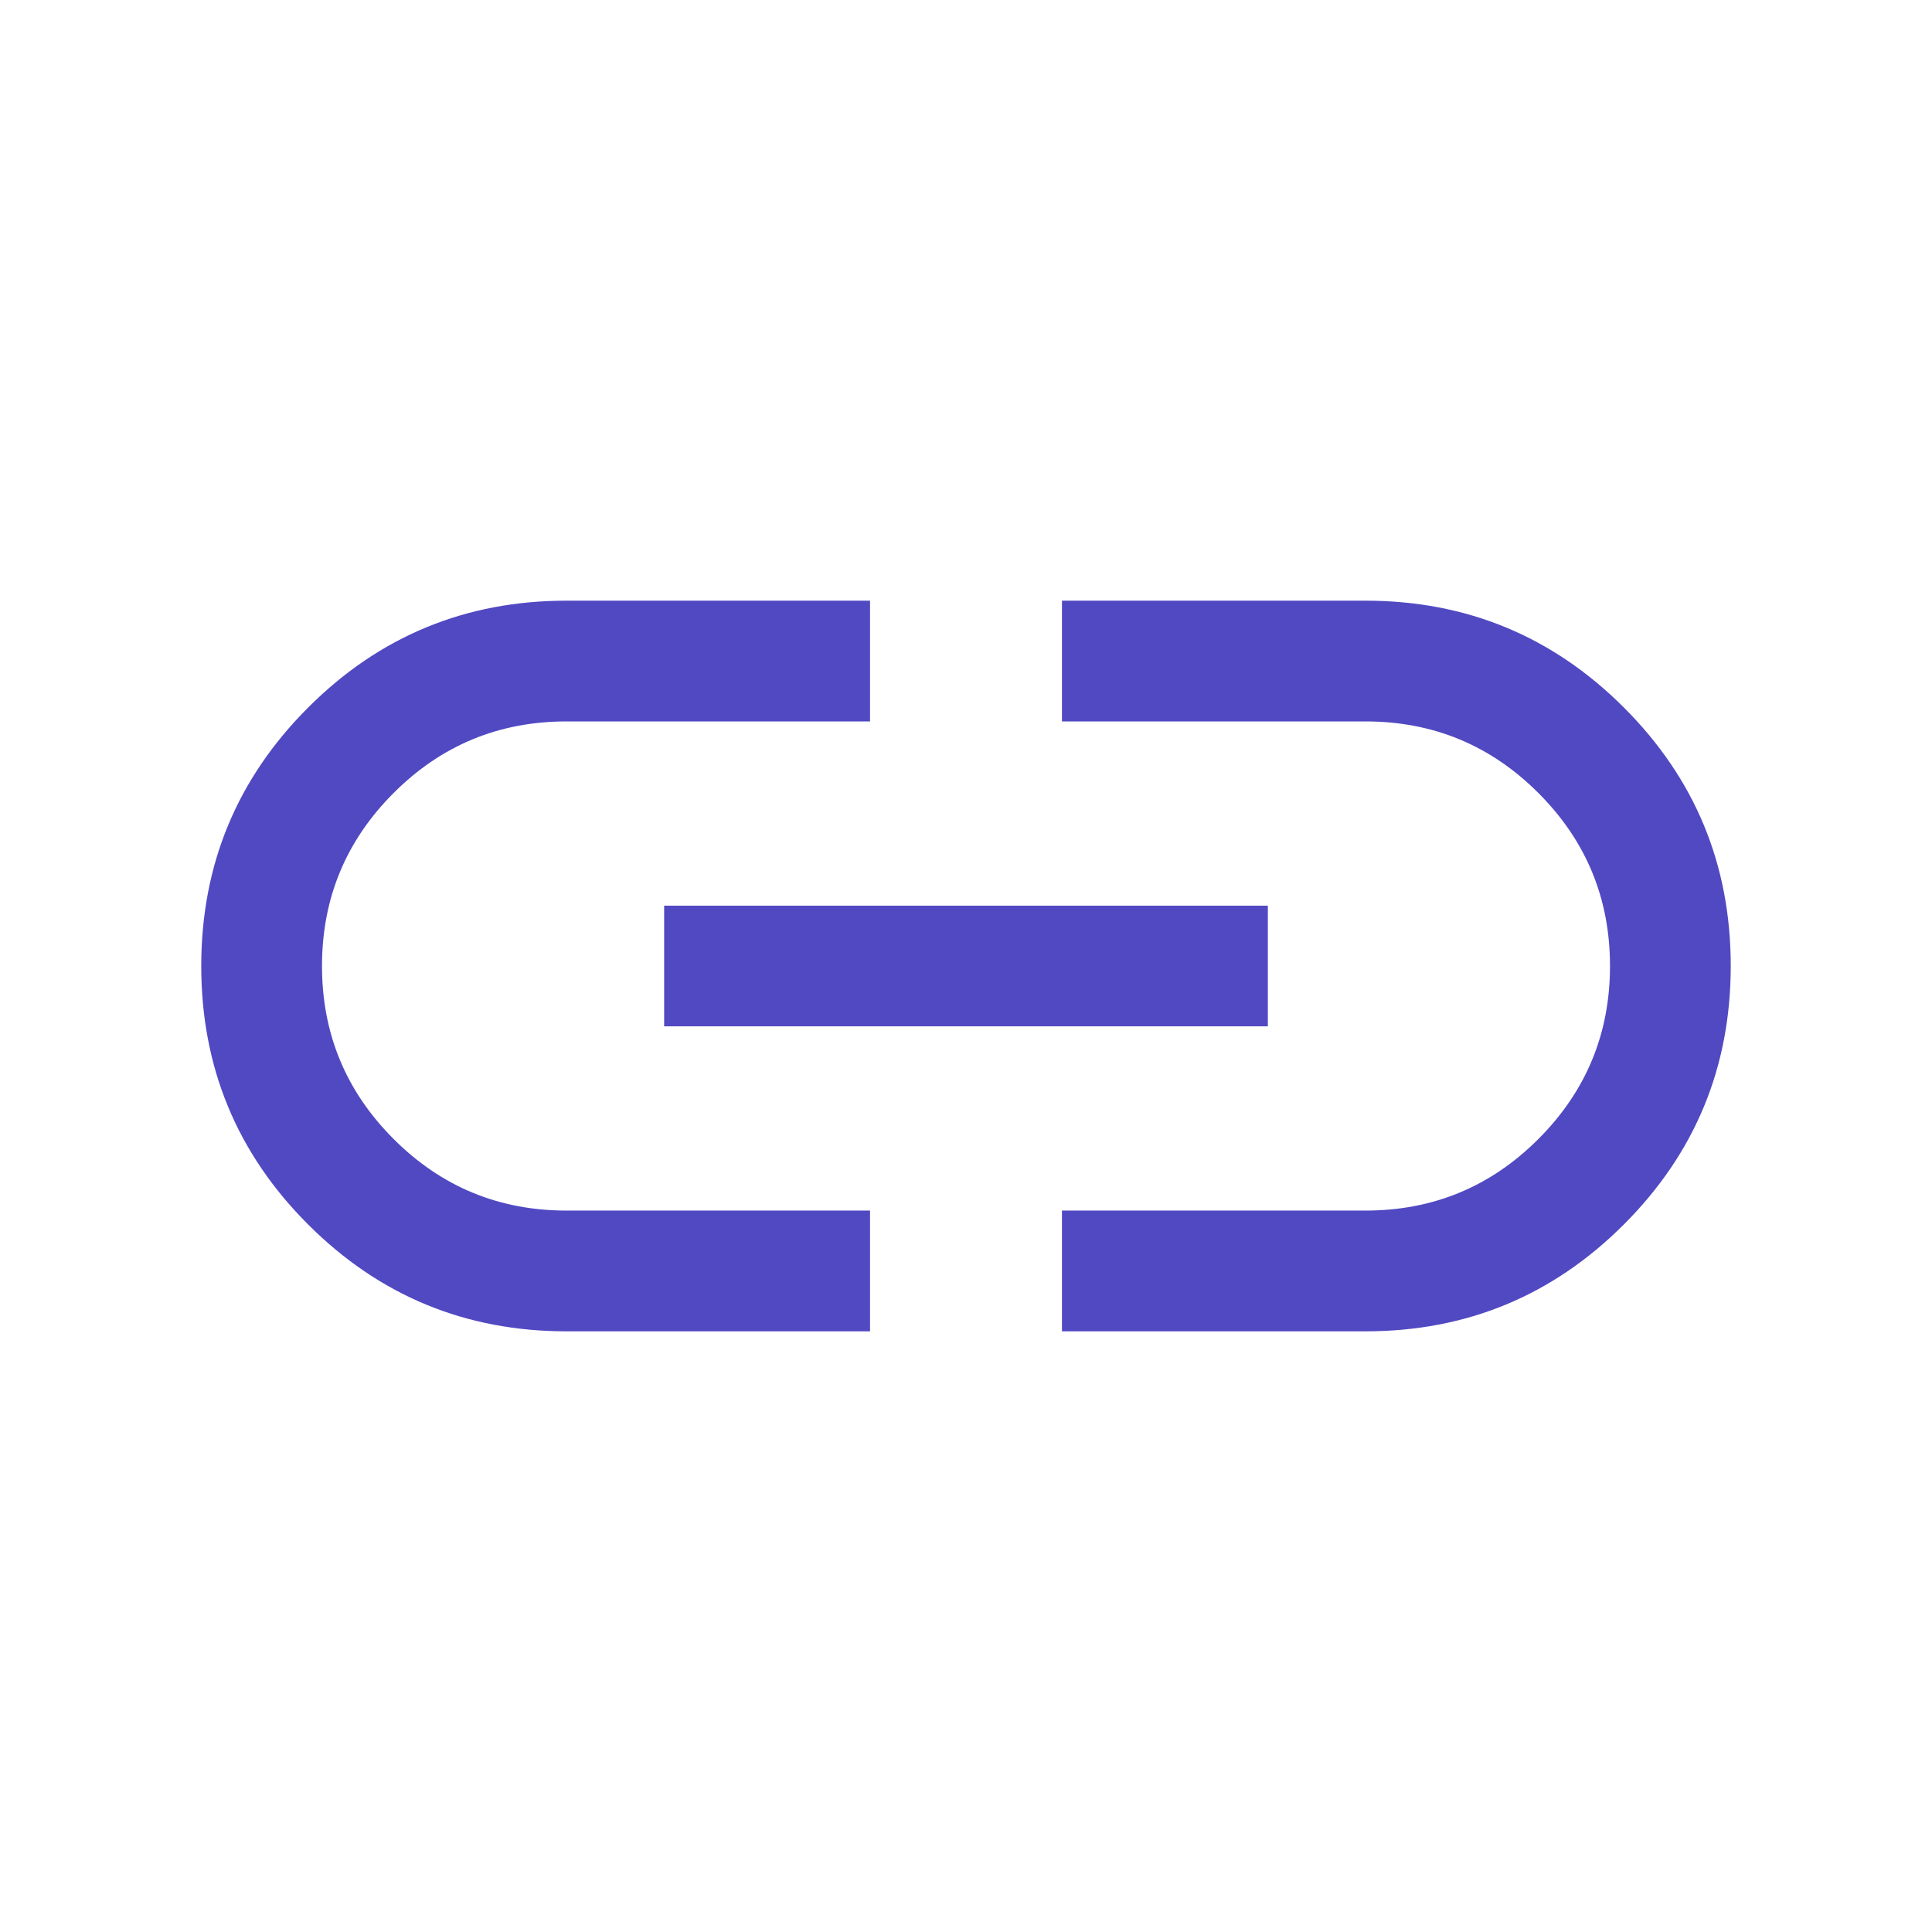 <svg width="42" height="42" viewBox="0 0 42 42" fill="none" xmlns="http://www.w3.org/2000/svg">
<path d="M18.914 28.942H12.317C10.12 28.942 8.247 28.168 6.698 26.619C5.149 25.071 4.375 23.198 4.375 21.001C4.375 18.804 5.149 16.931 6.698 15.382C8.247 13.832 10.12 13.058 12.317 13.058H18.914V15.683H12.317C10.848 15.683 9.594 16.201 8.557 17.239C7.519 18.277 7 19.531 7 21C7 22.469 7.519 23.723 8.557 24.761C9.594 25.799 10.848 26.317 12.317 26.317H18.914V28.942ZM14.438 22.312V19.688H27.562V22.312H14.438ZM23.086 28.942V26.317H29.683C31.152 26.317 32.406 25.799 33.443 24.761C34.481 23.723 35 22.469 35 21C35 19.531 34.481 18.277 33.443 17.239C32.406 16.201 31.152 15.683 29.683 15.683H23.086V13.058H29.683C31.88 13.058 33.753 13.832 35.302 15.381C36.851 16.929 37.625 18.802 37.625 20.999C37.625 23.196 36.851 25.069 35.302 26.618C33.753 28.168 31.88 28.942 29.683 28.942H23.086Z" fill="#5149C2"/>
</svg>
